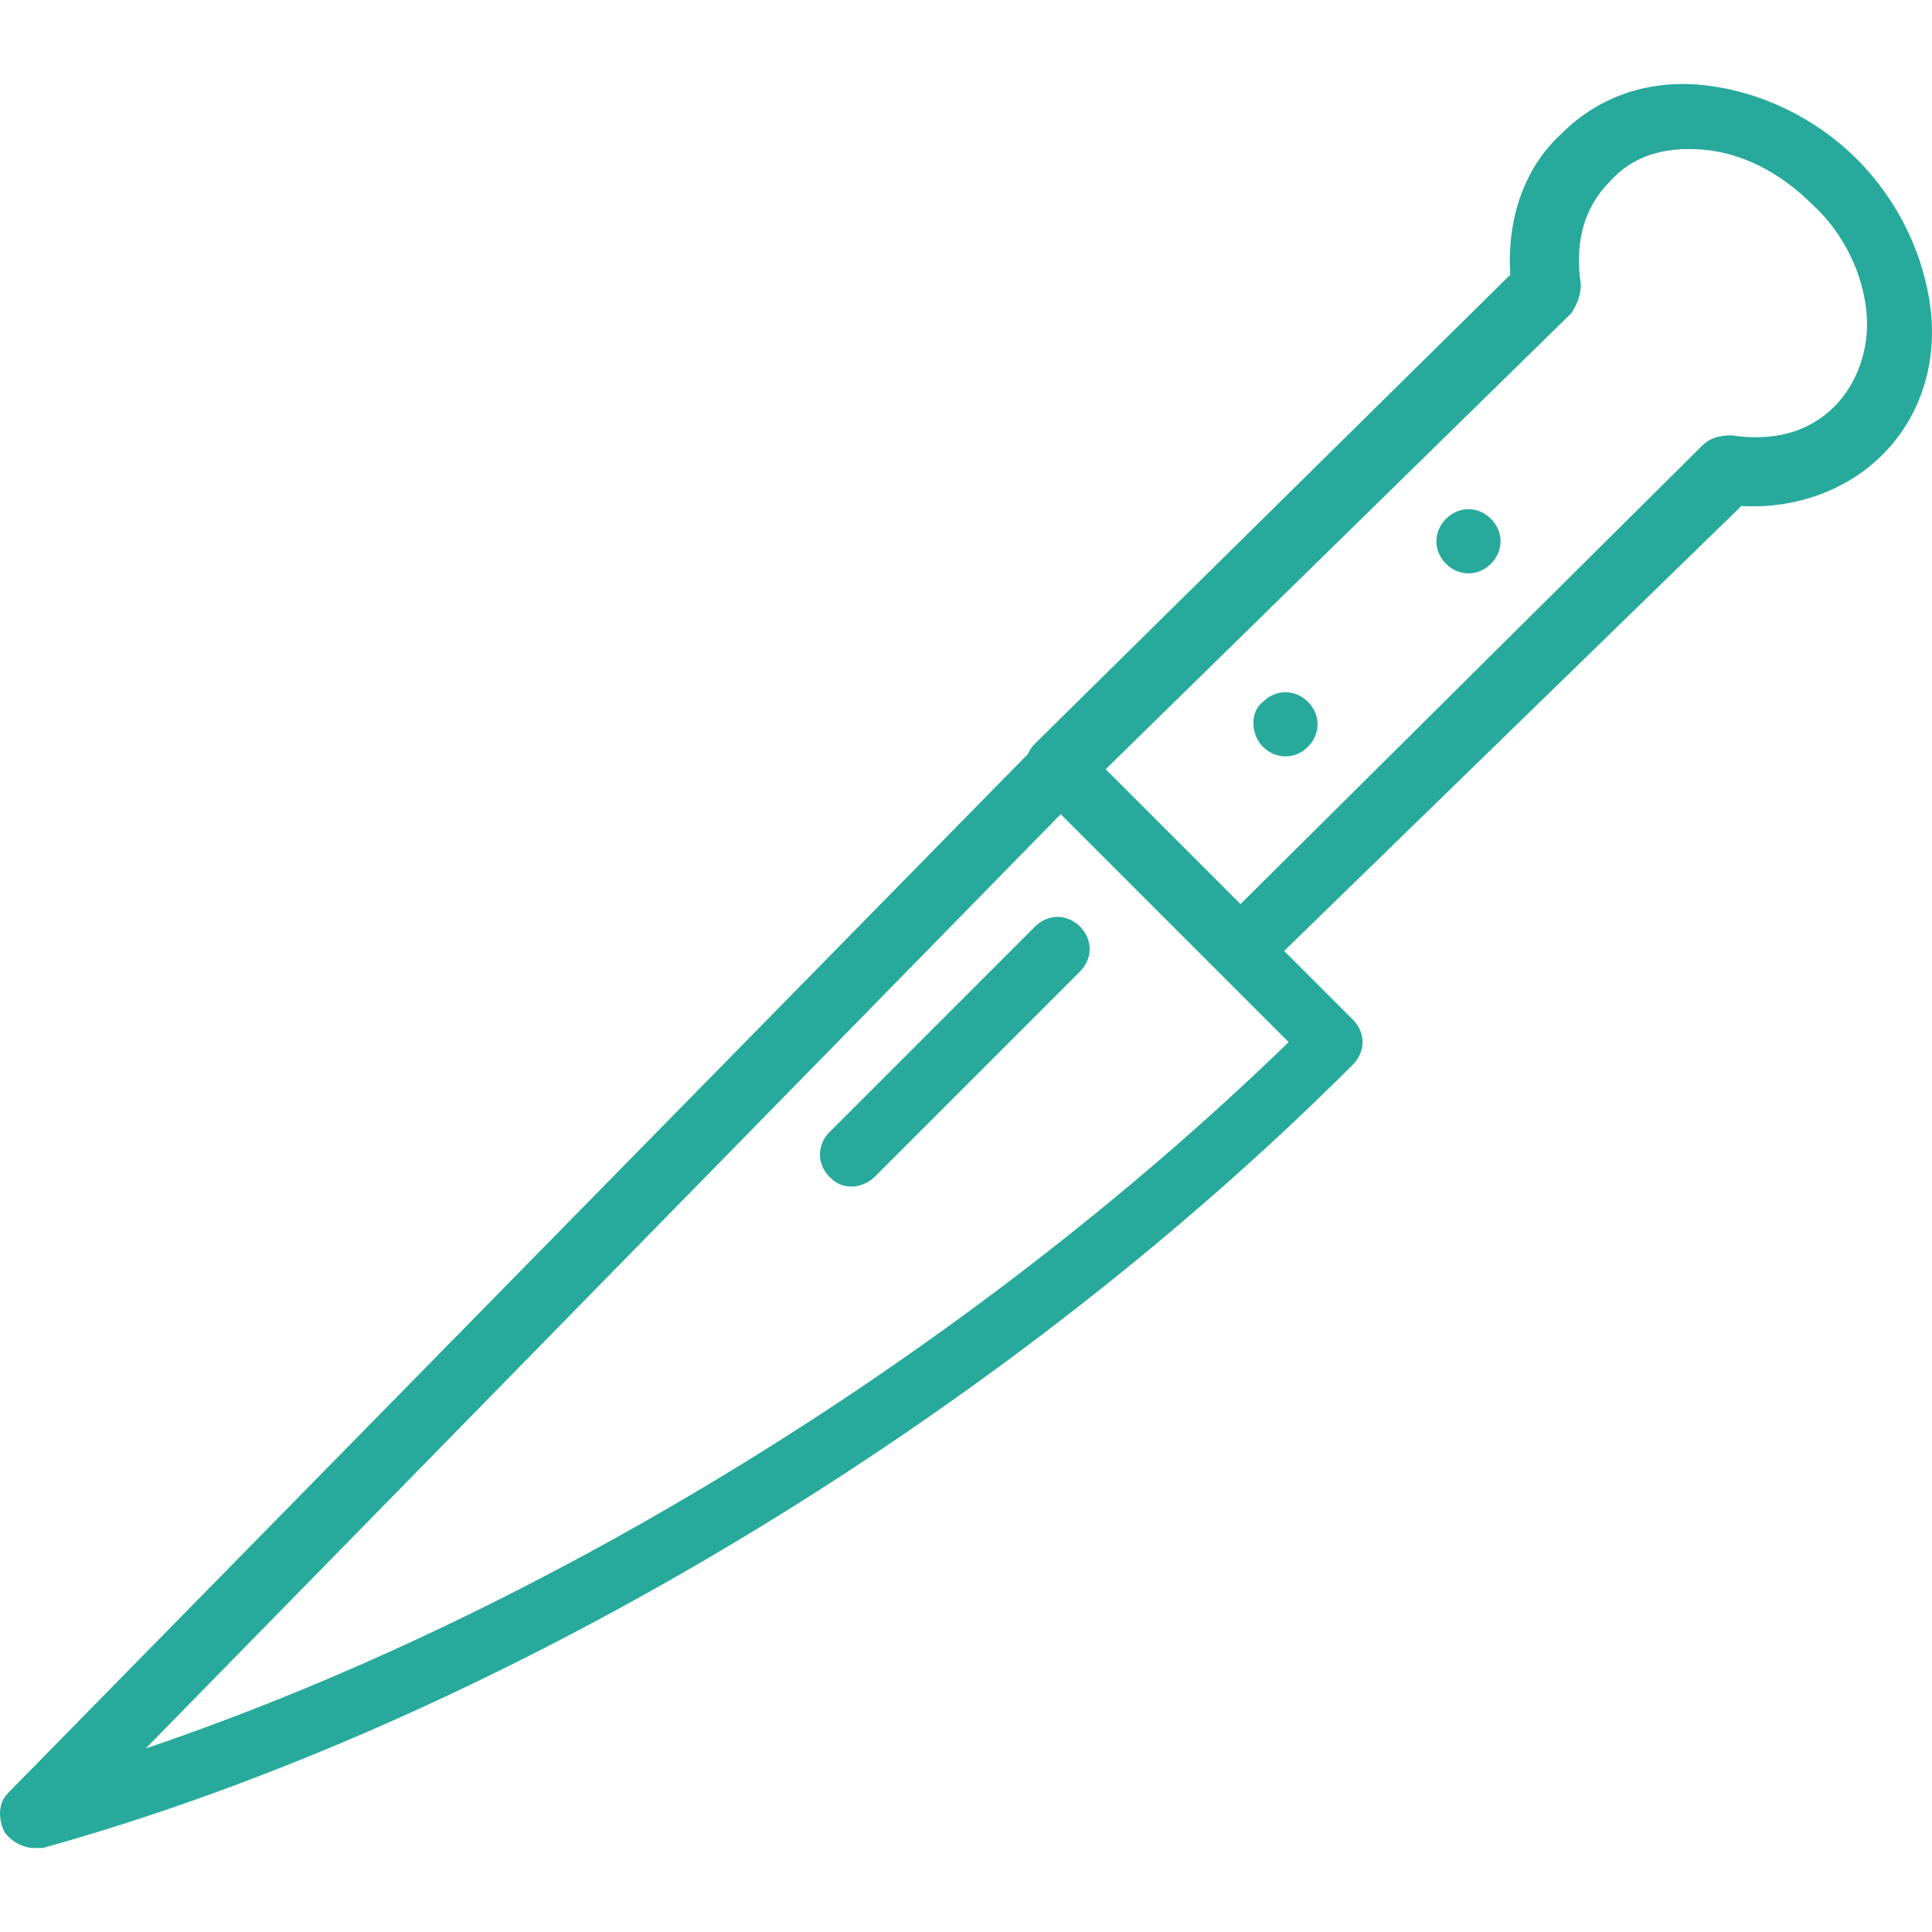 <svg width="60" height="60" viewBox="0 0 60 60" fill="none" xmlns="http://www.w3.org/2000/svg">
<path d="M39.223 21.796C38.825 22.095 38.825 22.793 39.223 23.192C39.622 23.59 40.22 23.59 40.619 23.192C41.018 22.793 41.018 22.195 40.619 21.796C40.221 21.397 39.622 21.397 39.223 21.796Z" fill="#27AA9B"/>
<path d="M44.907 16.112C44.508 16.511 44.508 17.109 44.907 17.508C45.305 17.907 45.904 17.907 46.302 17.508C46.701 17.109 46.701 16.511 46.302 16.112C45.904 15.713 45.305 15.713 44.907 16.112Z" fill="#27AA9B"/>
<path d="M59.962 9.632C59.762 7.937 58.965 6.242 57.669 4.945C56.373 3.649 54.678 2.852 52.983 2.652C51.287 2.453 49.692 2.951 48.496 4.148C47.299 5.244 46.801 6.84 46.901 8.535L32.144 23.092C32.046 23.19 31.972 23.301 31.922 23.418L0.239 55.695C-0.06 55.995 -0.06 56.493 0.139 56.892C0.338 57.191 0.737 57.39 1.036 57.39C1.136 57.39 1.236 57.39 1.335 57.39C15.294 53.502 30.848 44.229 42.015 33.062C42.414 32.664 42.414 32.065 42.015 31.666L39.88 29.532L54.08 15.714C55.775 15.813 57.37 15.215 58.467 14.118C59.563 13.022 60.161 11.426 59.962 9.632ZM4.526 54.299L32.942 25.285L36.481 28.825L40.021 32.364C30.05 42.036 16.889 50.112 4.526 54.299ZM56.971 12.623C56.173 13.421 55.076 13.72 53.78 13.52C53.381 13.52 53.082 13.62 52.883 13.819L38.525 28.077L34.338 23.889L48.795 9.731C48.994 9.432 49.094 9.133 49.094 8.834C48.895 7.538 49.194 6.441 49.991 5.643C50.689 4.846 51.686 4.547 52.883 4.646C54.079 4.746 55.276 5.344 56.273 6.341C57.27 7.239 57.868 8.535 57.968 9.731C58.068 10.828 57.669 11.925 56.971 12.623Z" fill="#27AA9B"/>
<path d="M33.54 28.775C33.141 28.376 32.543 28.376 32.144 28.775L25.763 35.156C25.364 35.555 25.364 36.153 25.763 36.552C25.963 36.751 26.162 36.851 26.461 36.851C26.66 36.851 26.96 36.751 27.159 36.552L33.54 30.171C33.939 29.772 33.939 29.174 33.54 28.775Z" fill="#27AA9B"/>
</svg>
